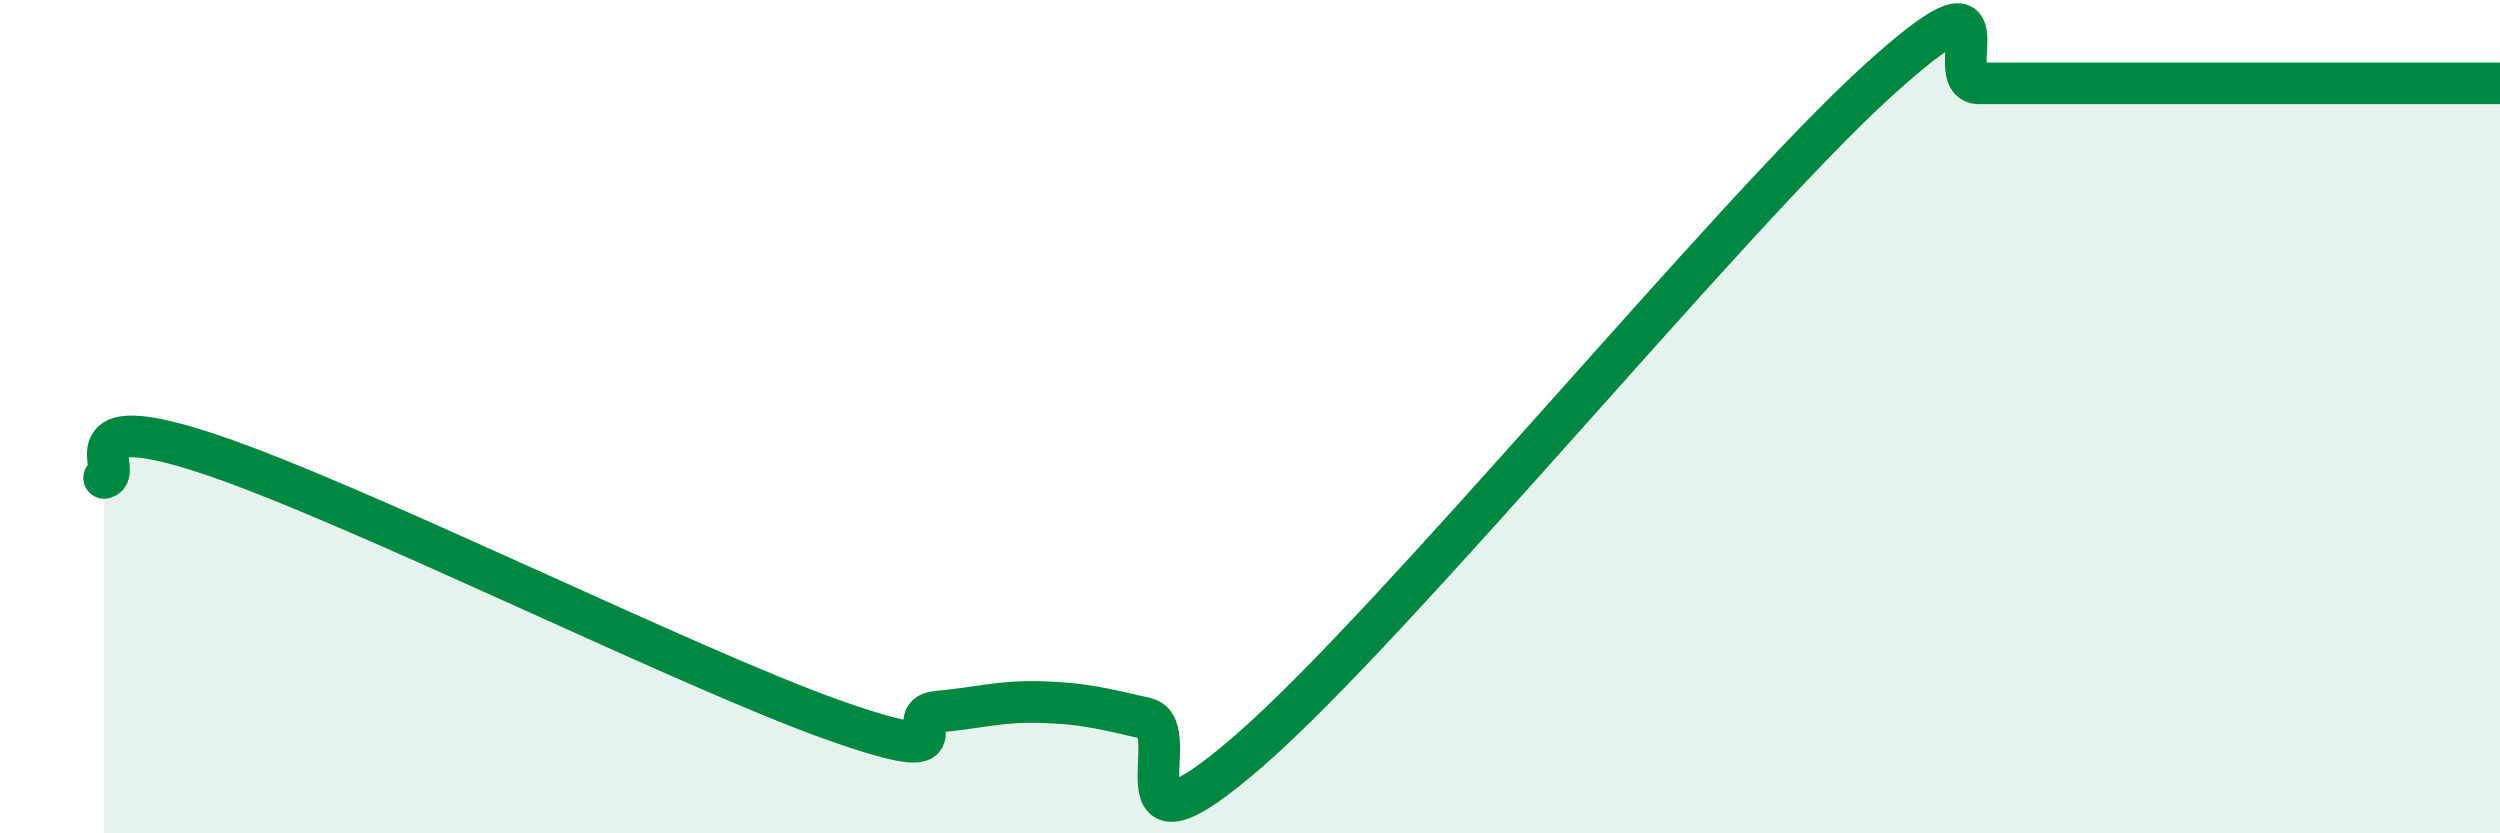 
    <svg width="60" height="20" viewBox="0 0 60 20" xmlns="http://www.w3.org/2000/svg">
      <path
        d="M 2.5,11.47 C 3,11.35 1.5,9.73 5,10.89 C 8.5,12.05 16.5,16.04 20,17.28 C 23.5,18.52 21.5,17.17 22.5,17.08 C 23.5,16.99 24,16.82 25,16.85 C 26,16.88 26.5,17.01 27.5,17.24 C 28.5,17.47 26.5,21.05 30,18 C 33.5,14.95 41.5,5.2 45,2 C 48.5,-1.2 46.5,2 47.5,2 C 48.5,2 49,2 50,2 C 51,2 51.5,2 52.5,2 C 53.5,2 53.5,2 55,2 C 56.5,2 59,2 60,2L60 20L2.5 20Z"
        fill="#008740"
        opacity="0.1"
        stroke-linecap="round"
        stroke-linejoin="round"
      />
      <path
        d="M 2.5,11.47 C 3,11.35 1.5,9.73 5,10.89 C 8.5,12.05 16.5,16.04 20,17.28 C 23.5,18.52 21.5,17.17 22.5,17.08 C 23.5,16.99 24,16.82 25,16.85 C 26,16.88 26.5,17.01 27.5,17.24 C 28.5,17.47 26.5,21.05 30,18 C 33.5,14.95 41.5,5.2 45,2 C 48.5,-1.2 46.5,2 47.5,2 C 48.5,2 49,2 50,2 C 51,2 51.5,2 52.5,2 C 53.5,2 53.5,2 55,2 C 56.5,2 59,2 60,2"
        stroke="#008740"
        stroke-width="1"
        fill="none"
        stroke-linecap="round"
        stroke-linejoin="round"
      />
    </svg>
  